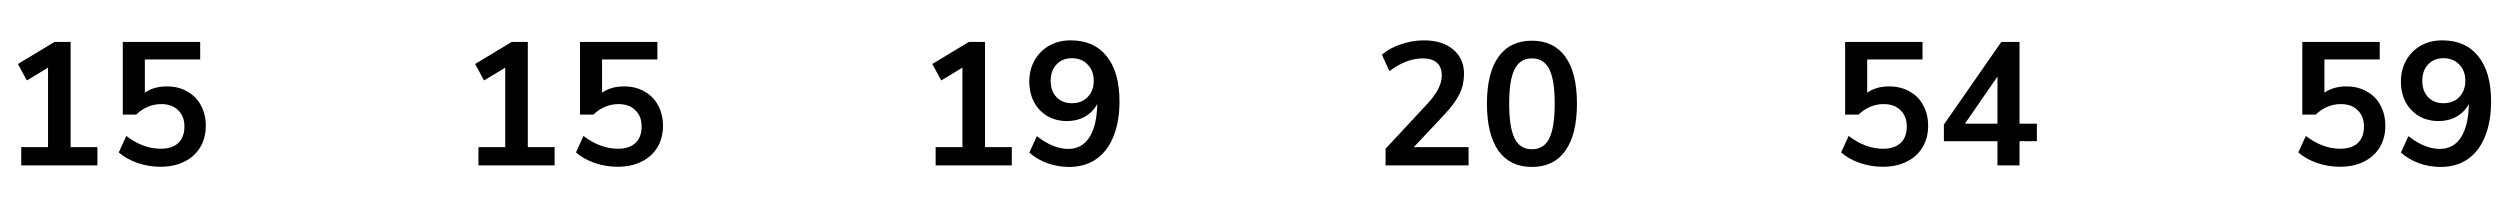 <?xml version="1.0" encoding="UTF-8"?> <svg xmlns="http://www.w3.org/2000/svg" width="257" height="23" viewBox="0 0 257 23" fill="none"><path d="M7.26 15.128H10.014V17H2.184V15.128H4.938V6.956L2.76 8.27L1.842 6.578L5.604 4.31H7.26V15.128ZM17.159 8.882C17.951 8.882 18.647 9.056 19.247 9.404C19.859 9.74 20.327 10.214 20.651 10.826C20.987 11.438 21.155 12.14 21.155 12.932C21.155 13.772 20.963 14.51 20.579 15.146C20.195 15.782 19.649 16.274 18.941 16.622C18.245 16.97 17.423 17.144 16.475 17.144C15.683 17.144 14.897 17.012 14.117 16.748C13.349 16.472 12.713 16.112 12.209 15.668L12.983 13.976C14.135 14.852 15.311 15.29 16.511 15.29C17.303 15.29 17.909 15.092 18.329 14.696C18.749 14.3 18.959 13.736 18.959 13.004C18.959 12.296 18.743 11.738 18.311 11.33C17.891 10.91 17.315 10.7 16.583 10.7C16.091 10.7 15.623 10.796 15.179 10.988C14.747 11.168 14.357 11.432 14.009 11.78H12.623V4.31H20.579V6.11H14.891V9.53C15.503 9.098 16.259 8.882 17.159 8.882Z" fill="black"></path><path d="M54.26 15.128H57.014V17H49.184V15.128H51.938V6.956L49.76 8.27L48.842 6.578L52.604 4.31H54.26V15.128ZM64.159 8.882C64.951 8.882 65.647 9.056 66.247 9.404C66.859 9.74 67.327 10.214 67.651 10.826C67.987 11.438 68.155 12.14 68.155 12.932C68.155 13.772 67.963 14.51 67.579 15.146C67.195 15.782 66.649 16.274 65.941 16.622C65.245 16.97 64.423 17.144 63.475 17.144C62.683 17.144 61.897 17.012 61.117 16.748C60.349 16.472 59.713 16.112 59.209 15.668L59.983 13.976C61.135 14.852 62.311 15.29 63.511 15.29C64.303 15.29 64.909 15.092 65.329 14.696C65.749 14.3 65.959 13.736 65.959 13.004C65.959 12.296 65.743 11.738 65.311 11.33C64.891 10.91 64.315 10.7 63.583 10.7C63.091 10.7 62.623 10.796 62.179 10.988C61.747 11.168 61.357 11.432 61.009 11.78H59.623V4.31H67.579V6.11H61.891V9.53C62.503 9.098 63.259 8.882 64.159 8.882Z" fill="black"></path><path d="M101.26 15.128H104.014V17H96.184V15.128H98.938V6.956L96.76 8.27L95.842 6.578L99.604 4.31H101.26V15.128ZM110.061 4.148C111.669 4.148 112.905 4.694 113.769 5.786C114.645 6.866 115.083 8.414 115.083 10.43C115.083 11.822 114.873 13.028 114.453 14.048C114.045 15.056 113.451 15.83 112.671 16.37C111.891 16.898 110.967 17.162 109.899 17.162C109.143 17.162 108.405 17.036 107.685 16.784C106.965 16.52 106.341 16.154 105.813 15.686L106.587 13.994C107.703 14.87 108.777 15.308 109.809 15.308C110.757 15.308 111.483 14.912 111.987 14.12C112.503 13.328 112.773 12.182 112.797 10.682C112.521 11.222 112.107 11.654 111.555 11.978C111.003 12.29 110.385 12.446 109.701 12.446C108.945 12.446 108.273 12.278 107.685 11.942C107.097 11.594 106.635 11.114 106.299 10.502C105.975 9.878 105.813 9.17 105.813 8.378C105.813 7.562 105.993 6.836 106.353 6.2C106.725 5.552 107.229 5.048 107.865 4.688C108.513 4.328 109.245 4.148 110.061 4.148ZM110.187 10.61C110.859 10.61 111.399 10.4 111.807 9.98C112.227 9.548 112.437 8.99 112.437 8.306C112.437 7.61 112.227 7.052 111.807 6.632C111.399 6.2 110.859 5.984 110.187 5.984C109.527 5.984 108.999 6.2 108.603 6.632C108.207 7.052 108.009 7.61 108.009 8.306C108.009 9.002 108.207 9.56 108.603 9.98C108.999 10.4 109.527 10.61 110.187 10.61Z" fill="black"></path><path d="M150.969 15.128V17H142.437V15.29L146.757 10.646C147.261 10.094 147.627 9.59 147.855 9.134C148.095 8.666 148.215 8.204 148.215 7.748C148.215 7.172 148.047 6.74 147.711 6.452C147.387 6.152 146.907 6.002 146.271 6.002C145.131 6.002 143.985 6.44 142.833 7.316L142.059 5.624C142.563 5.18 143.205 4.826 143.985 4.562C144.777 4.286 145.569 4.148 146.361 4.148C147.633 4.148 148.641 4.46 149.385 5.084C150.129 5.708 150.501 6.548 150.501 7.604C150.501 8.336 150.345 9.026 150.033 9.674C149.721 10.31 149.193 11.024 148.449 11.816L145.335 15.128H150.969ZM157.484 17.162C155.984 17.162 154.838 16.61 154.046 15.506C153.254 14.39 152.858 12.77 152.858 10.646C152.858 8.546 153.254 6.944 154.046 5.84C154.838 4.736 155.984 4.184 157.484 4.184C158.984 4.184 160.13 4.736 160.922 5.84C161.714 6.944 162.11 8.546 162.11 10.646C162.11 12.758 161.714 14.372 160.922 15.488C160.13 16.604 158.984 17.162 157.484 17.162ZM157.484 15.344C158.3 15.344 158.894 14.972 159.266 14.228C159.638 13.472 159.824 12.278 159.824 10.646C159.824 9.026 159.638 7.85 159.266 7.118C158.894 6.374 158.3 6.002 157.484 6.002C156.668 6.002 156.074 6.374 155.702 7.118C155.33 7.85 155.144 9.026 155.144 10.646C155.144 12.278 155.33 13.472 155.702 14.228C156.074 14.972 156.668 15.344 157.484 15.344Z" fill="black"></path><path d="M194.216 8.882C195.008 8.882 195.704 9.056 196.304 9.404C196.916 9.74 197.384 10.214 197.708 10.826C198.044 11.438 198.212 12.14 198.212 12.932C198.212 13.772 198.02 14.51 197.636 15.146C197.252 15.782 196.706 16.274 195.998 16.622C195.302 16.97 194.48 17.144 193.532 17.144C192.74 17.144 191.954 17.012 191.174 16.748C190.406 16.472 189.77 16.112 189.266 15.668L190.04 13.976C191.192 14.852 192.368 15.29 193.568 15.29C194.36 15.29 194.966 15.092 195.386 14.696C195.806 14.3 196.016 13.736 196.016 13.004C196.016 12.296 195.8 11.738 195.368 11.33C194.948 10.91 194.372 10.7 193.64 10.7C193.148 10.7 192.68 10.796 192.236 10.988C191.804 11.168 191.414 11.432 191.066 11.78H189.68V4.31H197.636V6.11H191.948V9.53C192.56 9.098 193.316 8.882 194.216 8.882ZM209.389 12.716V14.516H207.607V17H205.339V14.516H199.831V12.806L205.735 4.31H207.607V12.716H209.389ZM201.991 12.716H205.339V7.874L201.991 12.716Z" fill="black"></path><path d="M241.216 8.882C242.008 8.882 242.704 9.056 243.304 9.404C243.916 9.74 244.384 10.214 244.708 10.826C245.044 11.438 245.212 12.14 245.212 12.932C245.212 13.772 245.02 14.51 244.636 15.146C244.252 15.782 243.706 16.274 242.998 16.622C242.302 16.97 241.48 17.144 240.532 17.144C239.74 17.144 238.954 17.012 238.174 16.748C237.406 16.472 236.77 16.112 236.266 15.668L237.04 13.976C238.192 14.852 239.368 15.29 240.568 15.29C241.36 15.29 241.966 15.092 242.386 14.696C242.806 14.3 243.016 13.736 243.016 13.004C243.016 12.296 242.8 11.738 242.368 11.33C241.948 10.91 241.372 10.7 240.64 10.7C240.148 10.7 239.68 10.796 239.236 10.988C238.804 11.168 238.414 11.432 238.066 11.78H236.68V4.31H244.636V6.11H238.948V9.53C239.56 9.098 240.316 8.882 241.216 8.882ZM251.061 4.148C252.669 4.148 253.905 4.694 254.769 5.786C255.645 6.866 256.083 8.414 256.083 10.43C256.083 11.822 255.873 13.028 255.453 14.048C255.045 15.056 254.451 15.83 253.671 16.37C252.891 16.898 251.967 17.162 250.899 17.162C250.143 17.162 249.405 17.036 248.685 16.784C247.965 16.52 247.341 16.154 246.813 15.686L247.587 13.994C248.703 14.87 249.777 15.308 250.809 15.308C251.757 15.308 252.483 14.912 252.987 14.12C253.503 13.328 253.773 12.182 253.797 10.682C253.521 11.222 253.107 11.654 252.555 11.978C252.003 12.29 251.385 12.446 250.701 12.446C249.945 12.446 249.273 12.278 248.685 11.942C248.097 11.594 247.635 11.114 247.299 10.502C246.975 9.878 246.813 9.17 246.813 8.378C246.813 7.562 246.993 6.836 247.353 6.2C247.725 5.552 248.229 5.048 248.865 4.688C249.513 4.328 250.245 4.148 251.061 4.148ZM251.187 10.61C251.859 10.61 252.399 10.4 252.807 9.98C253.227 9.548 253.437 8.99 253.437 8.306C253.437 7.61 253.227 7.052 252.807 6.632C252.399 6.2 251.859 5.984 251.187 5.984C250.527 5.984 249.999 6.2 249.603 6.632C249.207 7.052 249.009 7.61 249.009 8.306C249.009 9.002 249.207 9.56 249.603 9.98C249.999 10.4 250.527 10.61 251.187 10.61Z" fill="black"></path></svg> 
